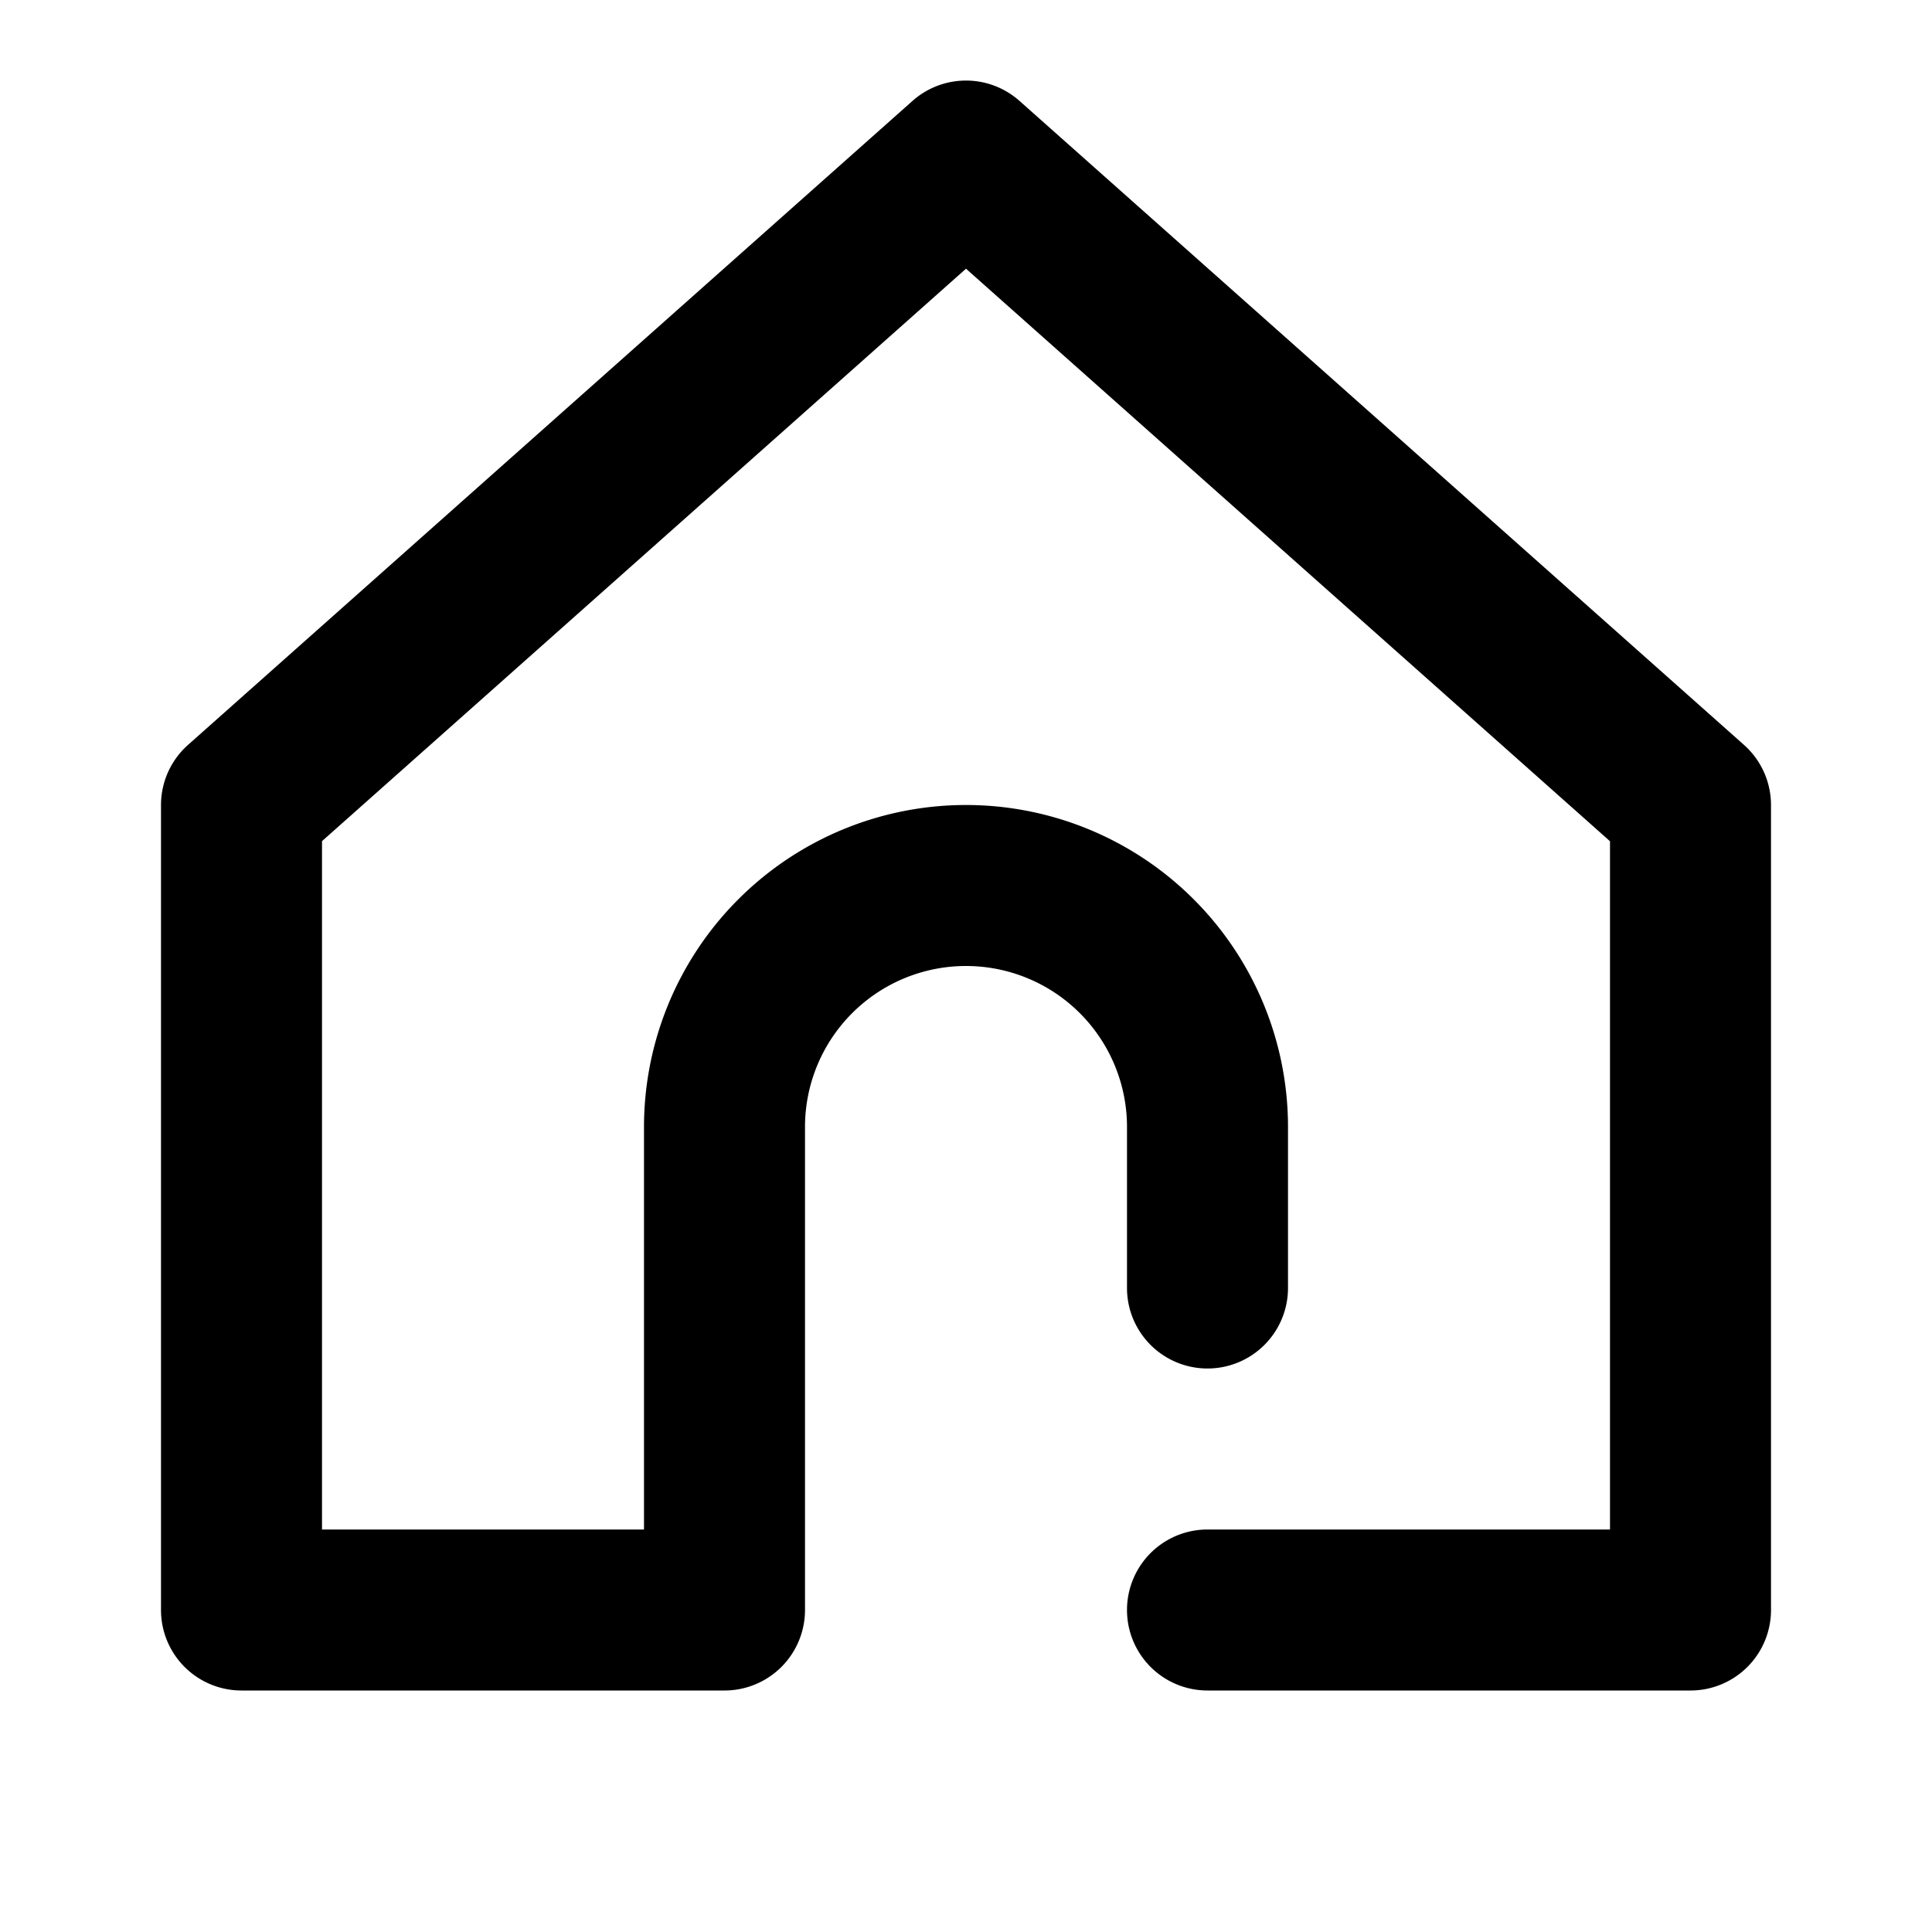 <svg xmlns="http://www.w3.org/2000/svg" width="24" height="24"><path fill="currentColor" d="M11.336 1.253a1 1 0 0 1 1.328 0l9 8A1 1 0 0 1 22 10v10a1 1 0 0 1-1 1h-6a1 1 0 1 1 0-2h5v-8.55l-8-7.112-8 7.111V19h4v-5a4 4 0 0 1 8 0v2a1 1 0 1 1-2 0v-2a2 2 0 1 0-4 0v6a1 1 0 0 1-1 1H3a1 1 0 0 1-1-1V10a1 1 0 0 1 .336-.747l9-8Z"></path></svg>

